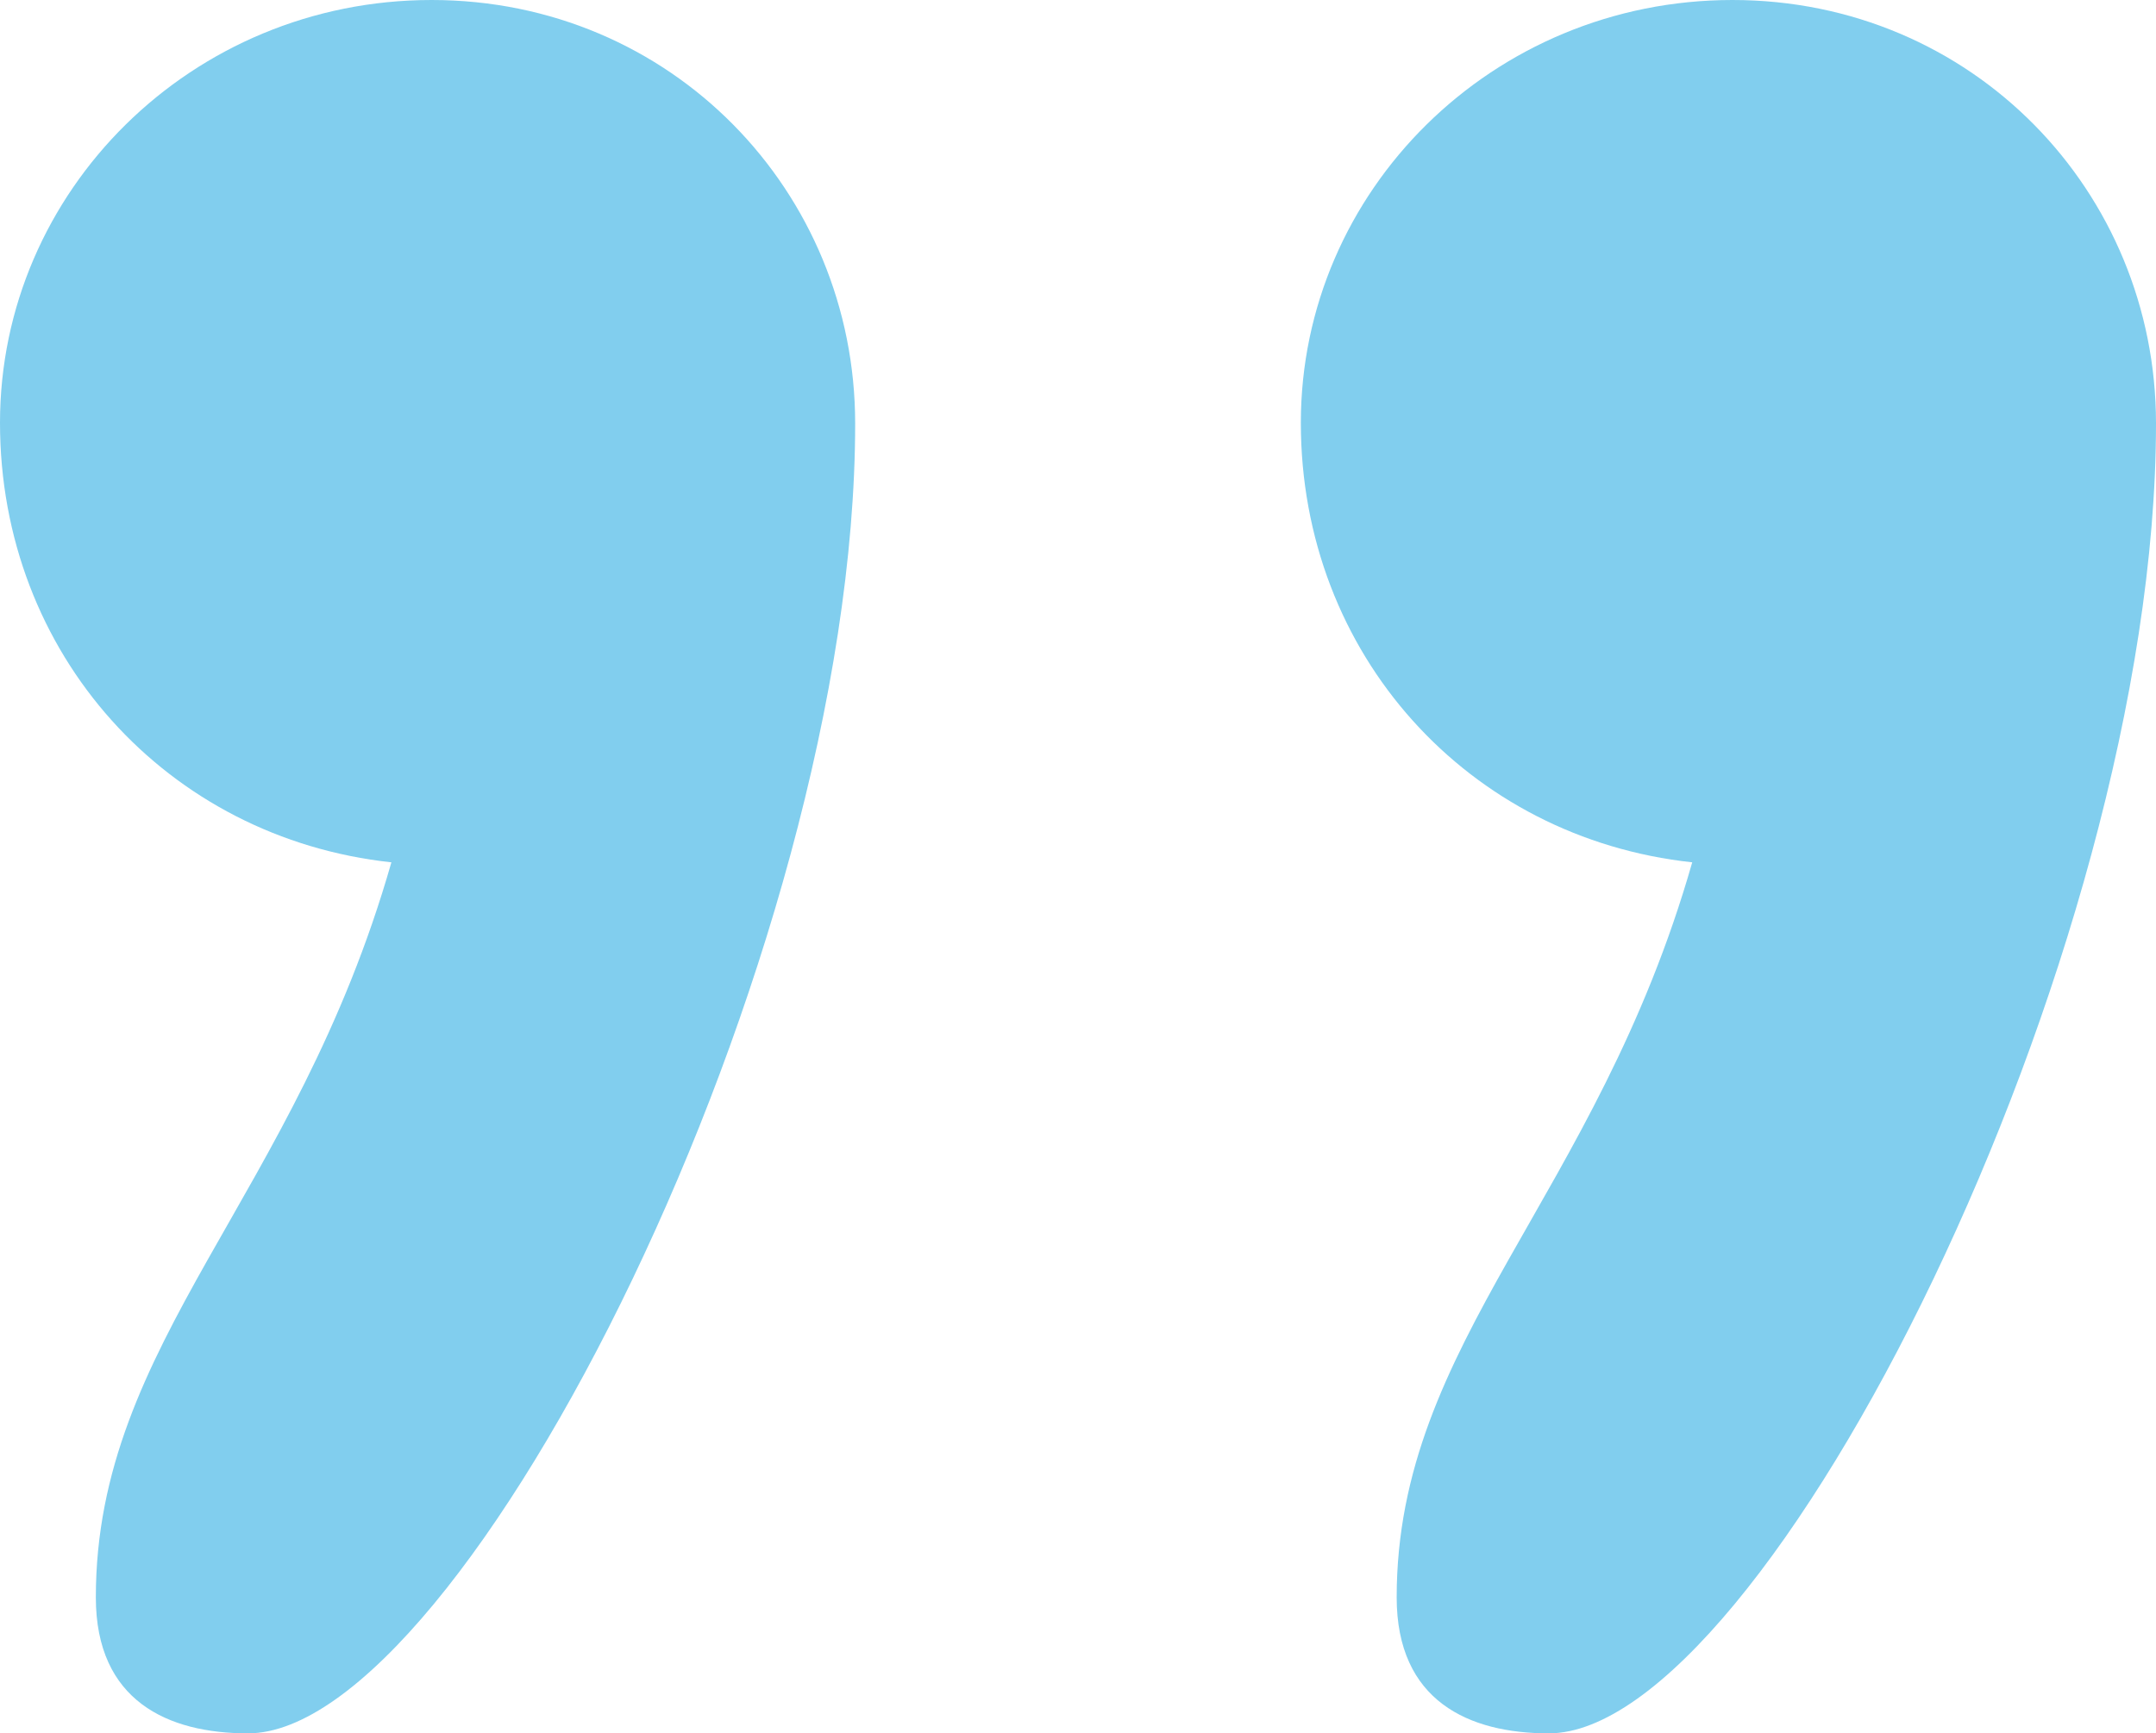 <?xml version="1.0" encoding="UTF-8"?> <svg xmlns="http://www.w3.org/2000/svg" id="_Слой_2" viewBox="0 0 32.17 25.87"> <defs> <style>.cls-1{fill:#81ceee;}</style> </defs> <g id="_Слой_1-2"> <g> <path class="cls-1" d="M3.7,25.87c-1.19,0-2.27-.48-2.27-2.03,0-3.82,2.98-5.96,4.41-10.97-3.34-.36-5.84-3.1-5.84-6.56S2.86,0,6.44,0s6.32,2.86,6.32,6.32c0,7.99-5.84,19.55-9.06,19.55Z"></path> <path class="cls-1" d="M23.11,25.87c-1.19,0-2.27-.48-2.27-2.03,0-3.82,2.98-5.96,4.41-10.97-3.34-.36-5.84-3.1-5.84-6.56S22.27,0,25.85,0s6.32,2.86,6.32,6.32c0,7.99-5.84,19.55-9.06,19.55Z"></path> </g> </g> </svg> 